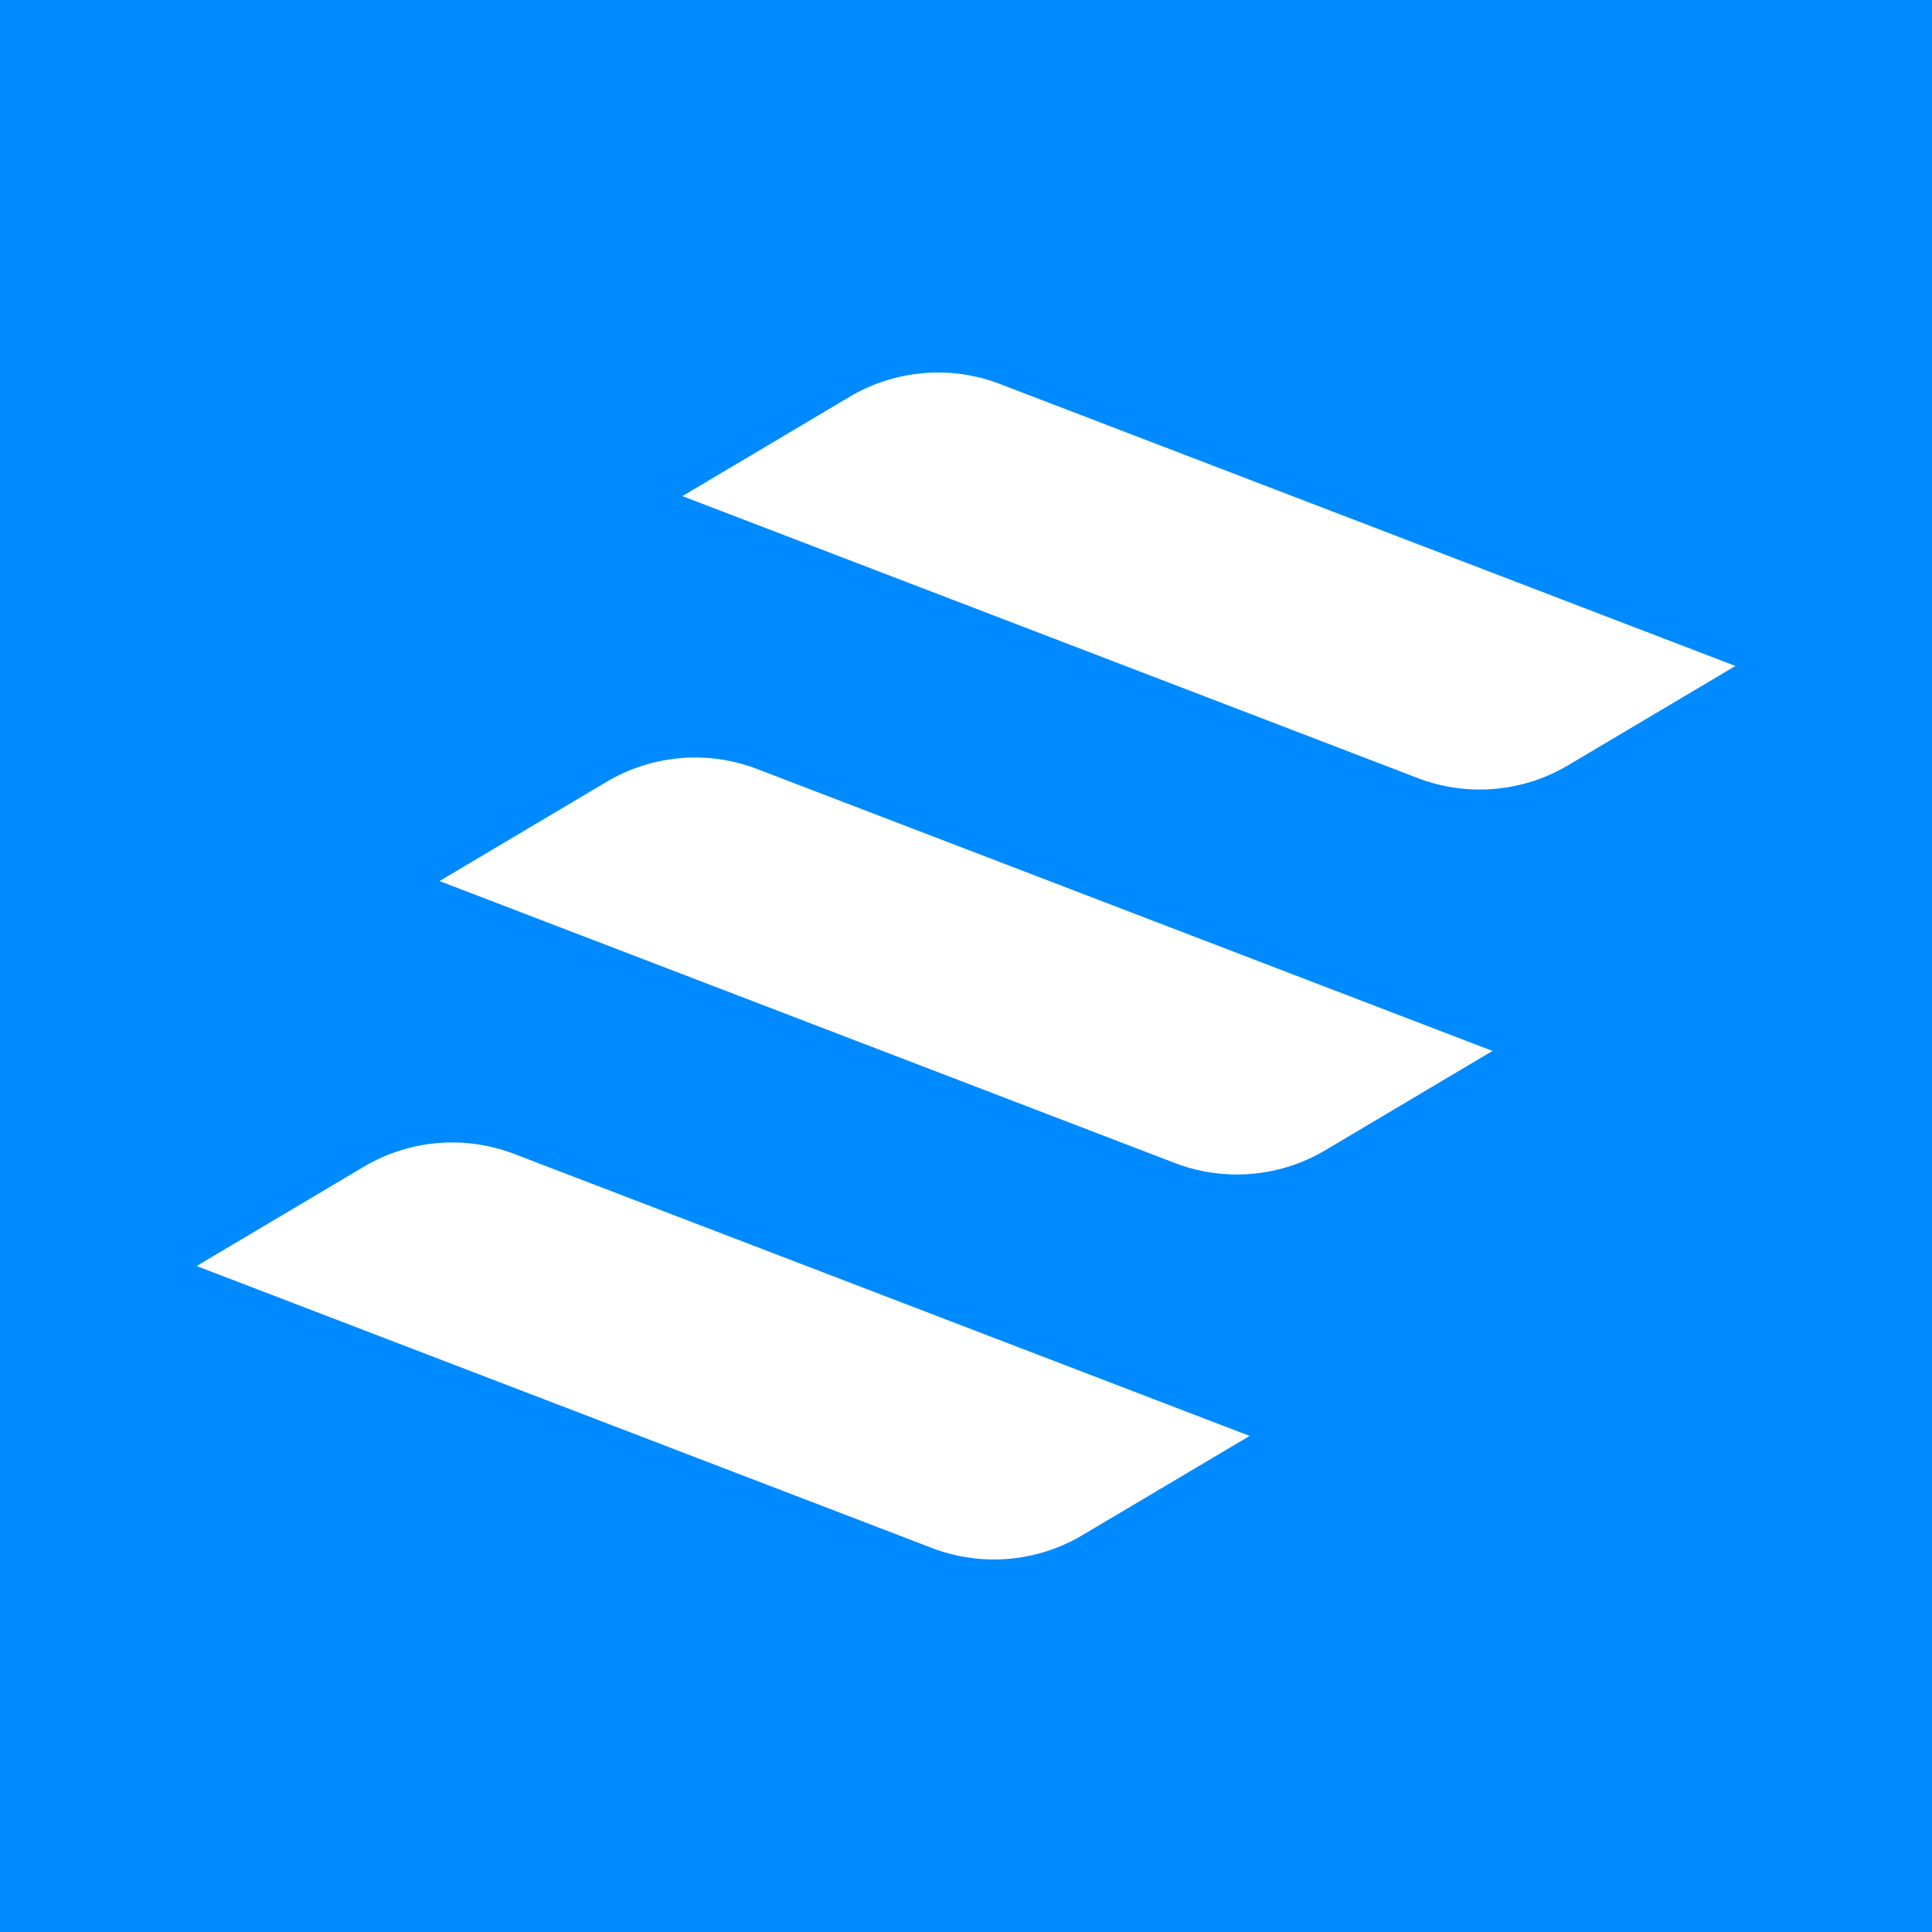 <svg width="64" height="64" xmlns="http://www.w3.org/2000/svg"><g fill="none" fill-rule="nonzero"><path fill="#008AFF" d="M0 64h64V0H0z"/><path d="M57.487 22.062l-5.54 3.288a5.738 5.738 0 01-4.983.424l-24.359-9.34 5.54-3.29a5.738 5.738 0 014.983-.423l24.36 9.34zM49.44 34.814l-5.538 3.289a5.74 5.74 0 01-4.984.423l-24.359-9.34 5.54-3.289a5.74 5.74 0 014.983-.423l24.359 9.34zM41.395 47.567l-5.54 3.288a5.738 5.738 0 01-4.983.424l-24.359-9.34 5.54-3.29a5.74 5.74 0 014.983-.423l24.359 9.34z" fill="#FFF"/></g></svg>